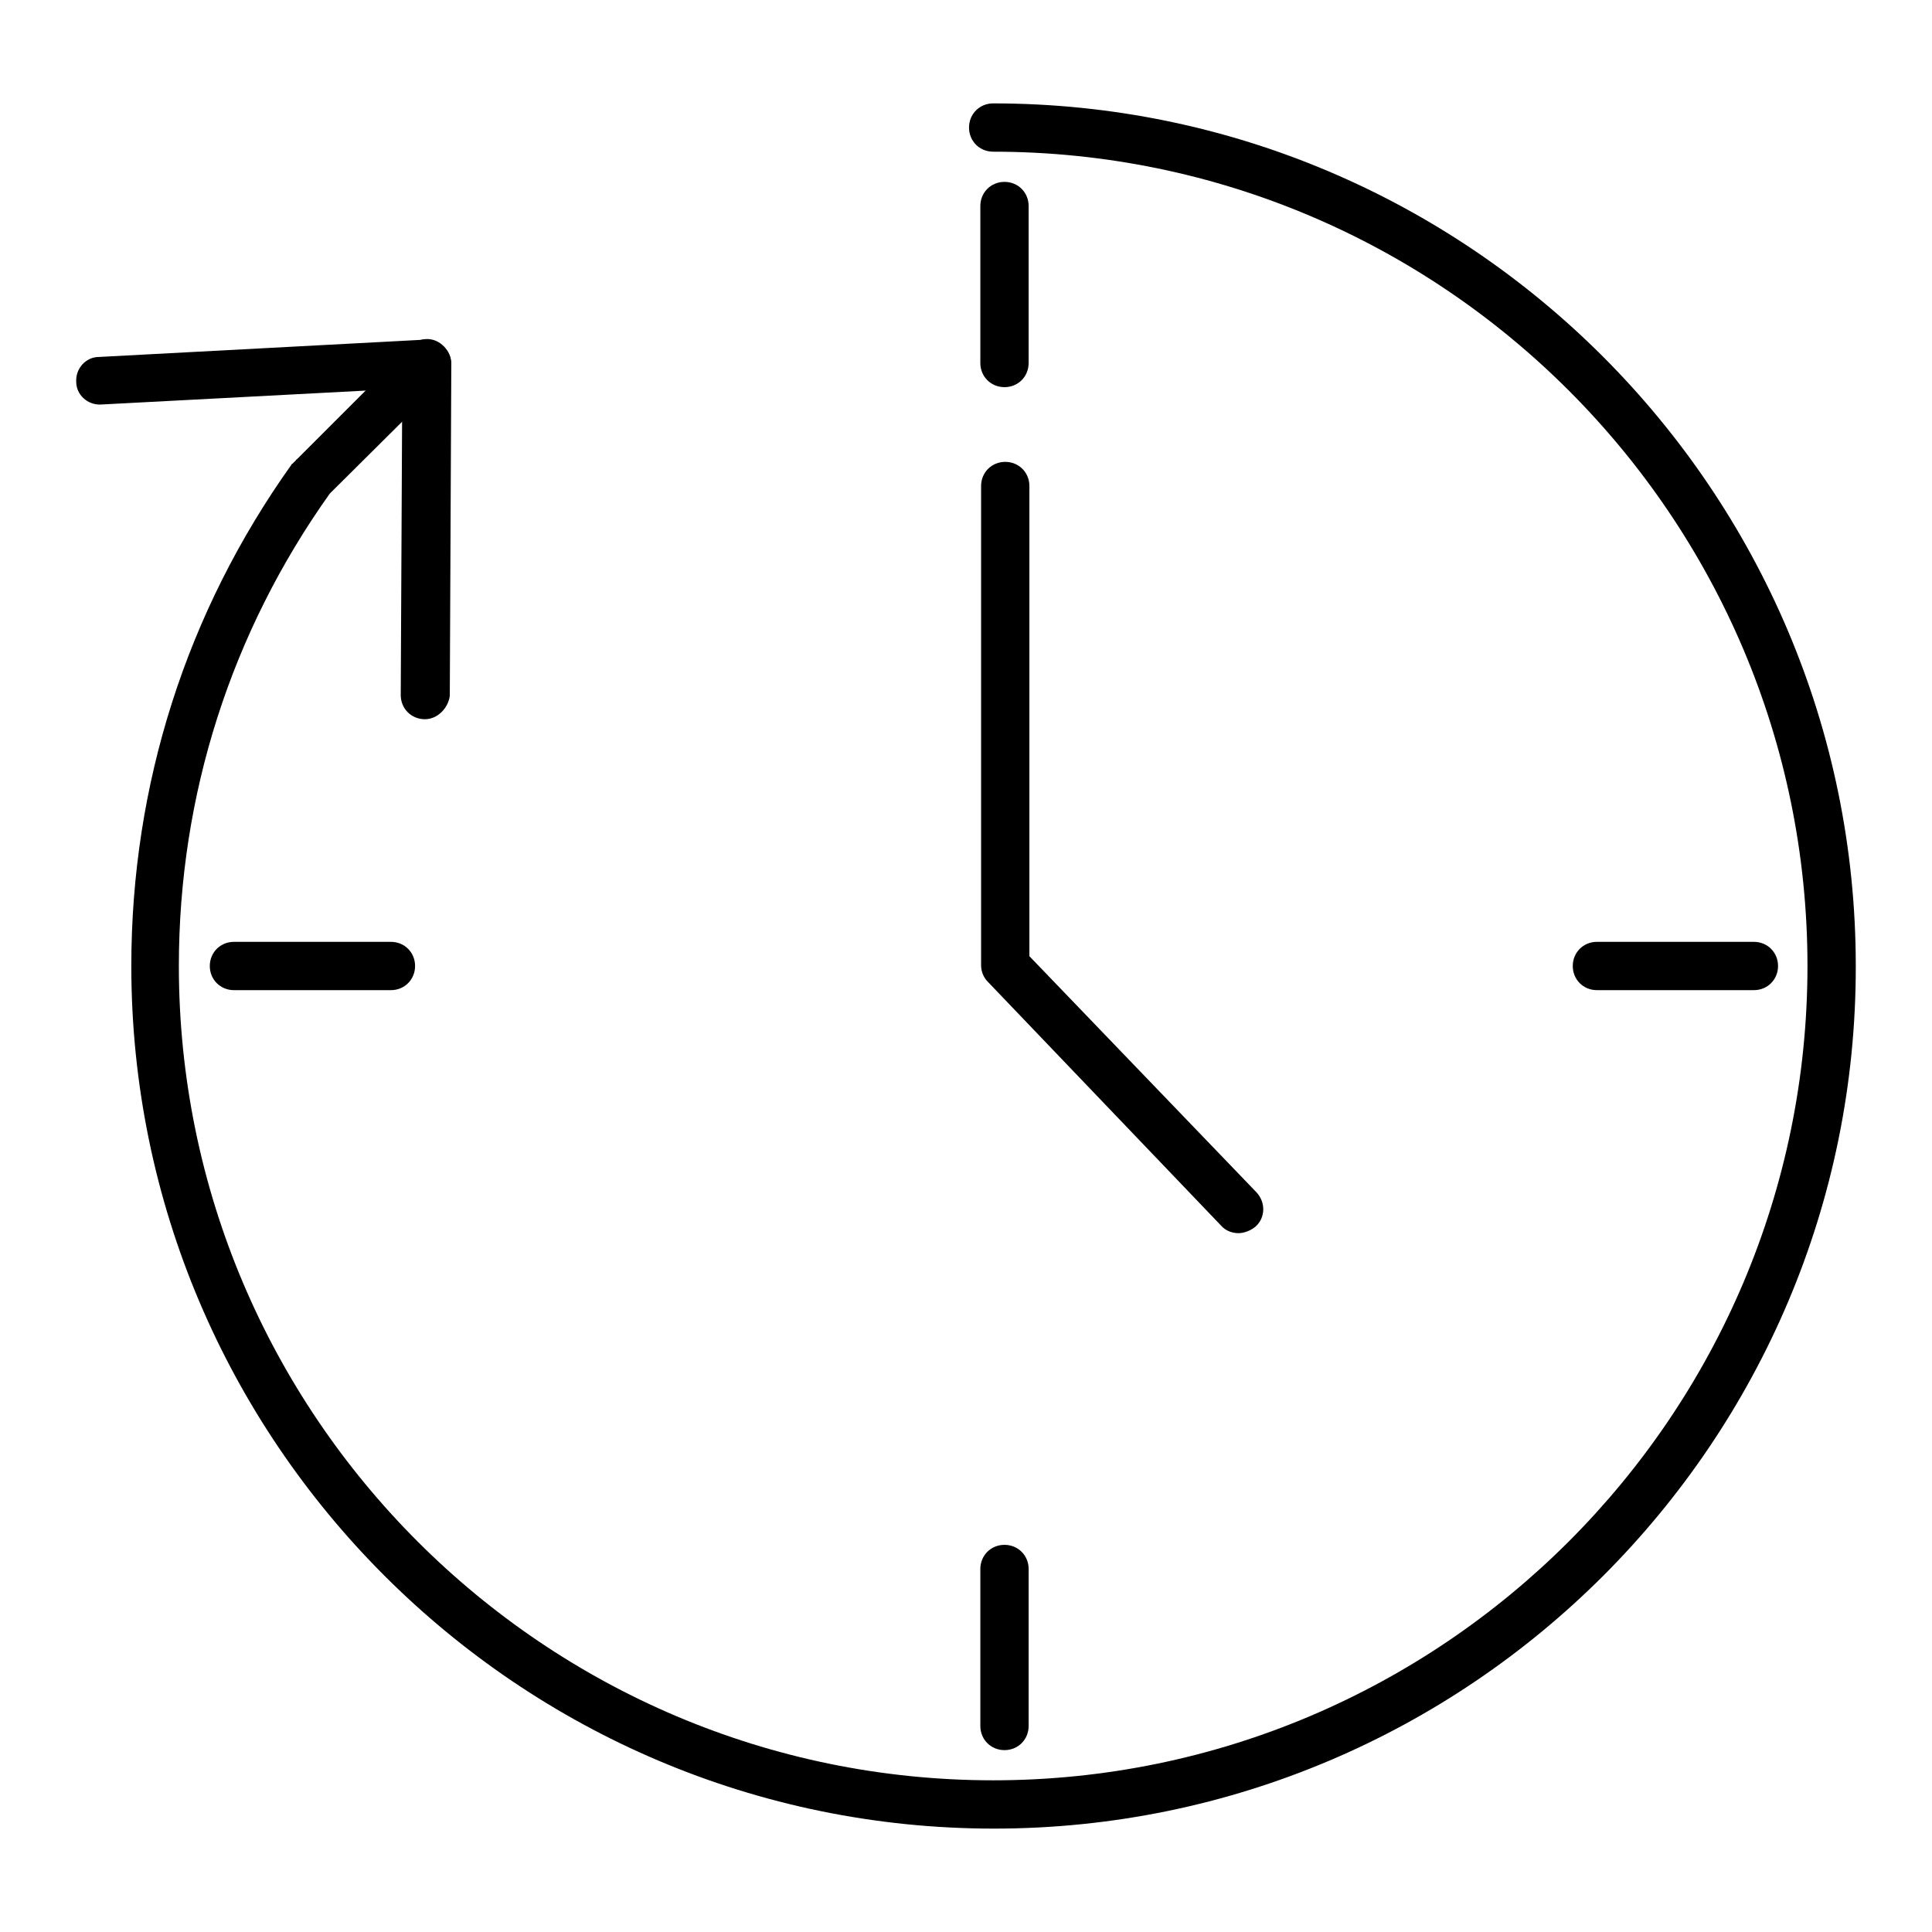 <?xml version="1.0" encoding="utf-8"?>
<!-- Svg Vector Icons : http://www.onlinewebfonts.com/icon -->
<!DOCTYPE svg PUBLIC "-//W3C//DTD SVG 1.1//EN" "http://www.w3.org/Graphics/SVG/1.1/DTD/svg11.dtd">
<svg version="1.1" xmlns="http://www.w3.org/2000/svg" xmlns:xlink="http://www.w3.org/1999/xlink" x="0px" y="0px" viewBox="0 0 256 256" enable-background="new 0 0 256 256" xml:space="preserve">
<g><g><path fill="#000000" d="M131.7,242.3c-63,0-114.3-51.3-114.3-114.3c0-24,7.3-46.9,21.2-66.4c0-0.1,0.1-0.1,0.2-0.2l0.4-0.4c0-0.1,0.1-0.1,0.2-0.2l14.9-14.9c1.3-1.3,3.3-1.3,4.5,0c1.3,1.3,1.3,3.3,0,4.5L43.9,65.2l-0.2,0.2c-13.1,18.4-20,40-20,62.6c0,59.5,48.4,107.9,107.9,107.9c59.5,0,107.9-48.4,107.9-107.9c0-59.5-48.4-107.9-107.9-107.9c-1.8,0-3.2-1.4-3.2-3.2s1.4-3.2,3.2-3.2c63,0,114.3,51.3,114.3,114.3C246,191,194.7,242.3,131.7,242.3z"/><path fill="#000000" d="M56.3,95.3C56.3,95.3,56.2,95.3,56.3,95.3c-1.8,0-3.2-1.4-3.2-3.2l0.2-40.6l-39.9,2.1c-1.8,0.1-3.3-1.3-3.3-3c-0.1-1.8,1.3-3.3,3-3.3l43.3-2.3c0.9,0,1.7,0.3,2.4,0.9c0.6,0.6,1,1.4,1,2.3l-0.2,44C59.4,93.8,58,95.3,56.3,95.3z"/><path fill="#000000" d="M51.8,131.2H31c-1.8,0-3.2-1.4-3.2-3.2s1.4-3.2,3.2-3.2h20.8c1.8,0,3.2,1.4,3.2,3.2S53.6,131.2,51.8,131.2z"/><path fill="#000000" d="M232.4,131.2h-20.8c-1.8,0-3.2-1.4-3.2-3.2s1.4-3.2,3.2-3.2h20.8c1.8,0,3.2,1.4,3.2,3.2S234.2,131.2,232.4,131.2z"/><path fill="#000000" d="M133.1,51.3c-1.8,0-3.2-1.4-3.2-3.2V27.3c0-1.8,1.4-3.2,3.2-3.2c1.8,0,3.2,1.4,3.2,3.2v20.8C136.3,49.9,134.9,51.3,133.1,51.3z"/><path fill="#000000" d="M133.1,231.9c-1.8,0-3.2-1.4-3.2-3.2v-20.8c0-1.8,1.4-3.2,3.2-3.2c1.8,0,3.2,1.4,3.2,3.2v20.8C136.3,230.5,134.9,231.9,133.1,231.9z"/><path fill="#000000" d="M164.1,163.4c-0.8,0-1.7-0.3-2.3-1l-30.9-32.3c-0.6-0.6-0.9-1.4-0.9-2.2V64.4c0-1.8,1.4-3.2,3.2-3.2c1.8,0,3.2,1.4,3.2,3.2v62.3l30.1,31.3c1.2,1.3,1.2,3.3-0.1,4.5C165.7,163.1,164.8,163.4,164.1,163.4z"/></g></g>
</svg>